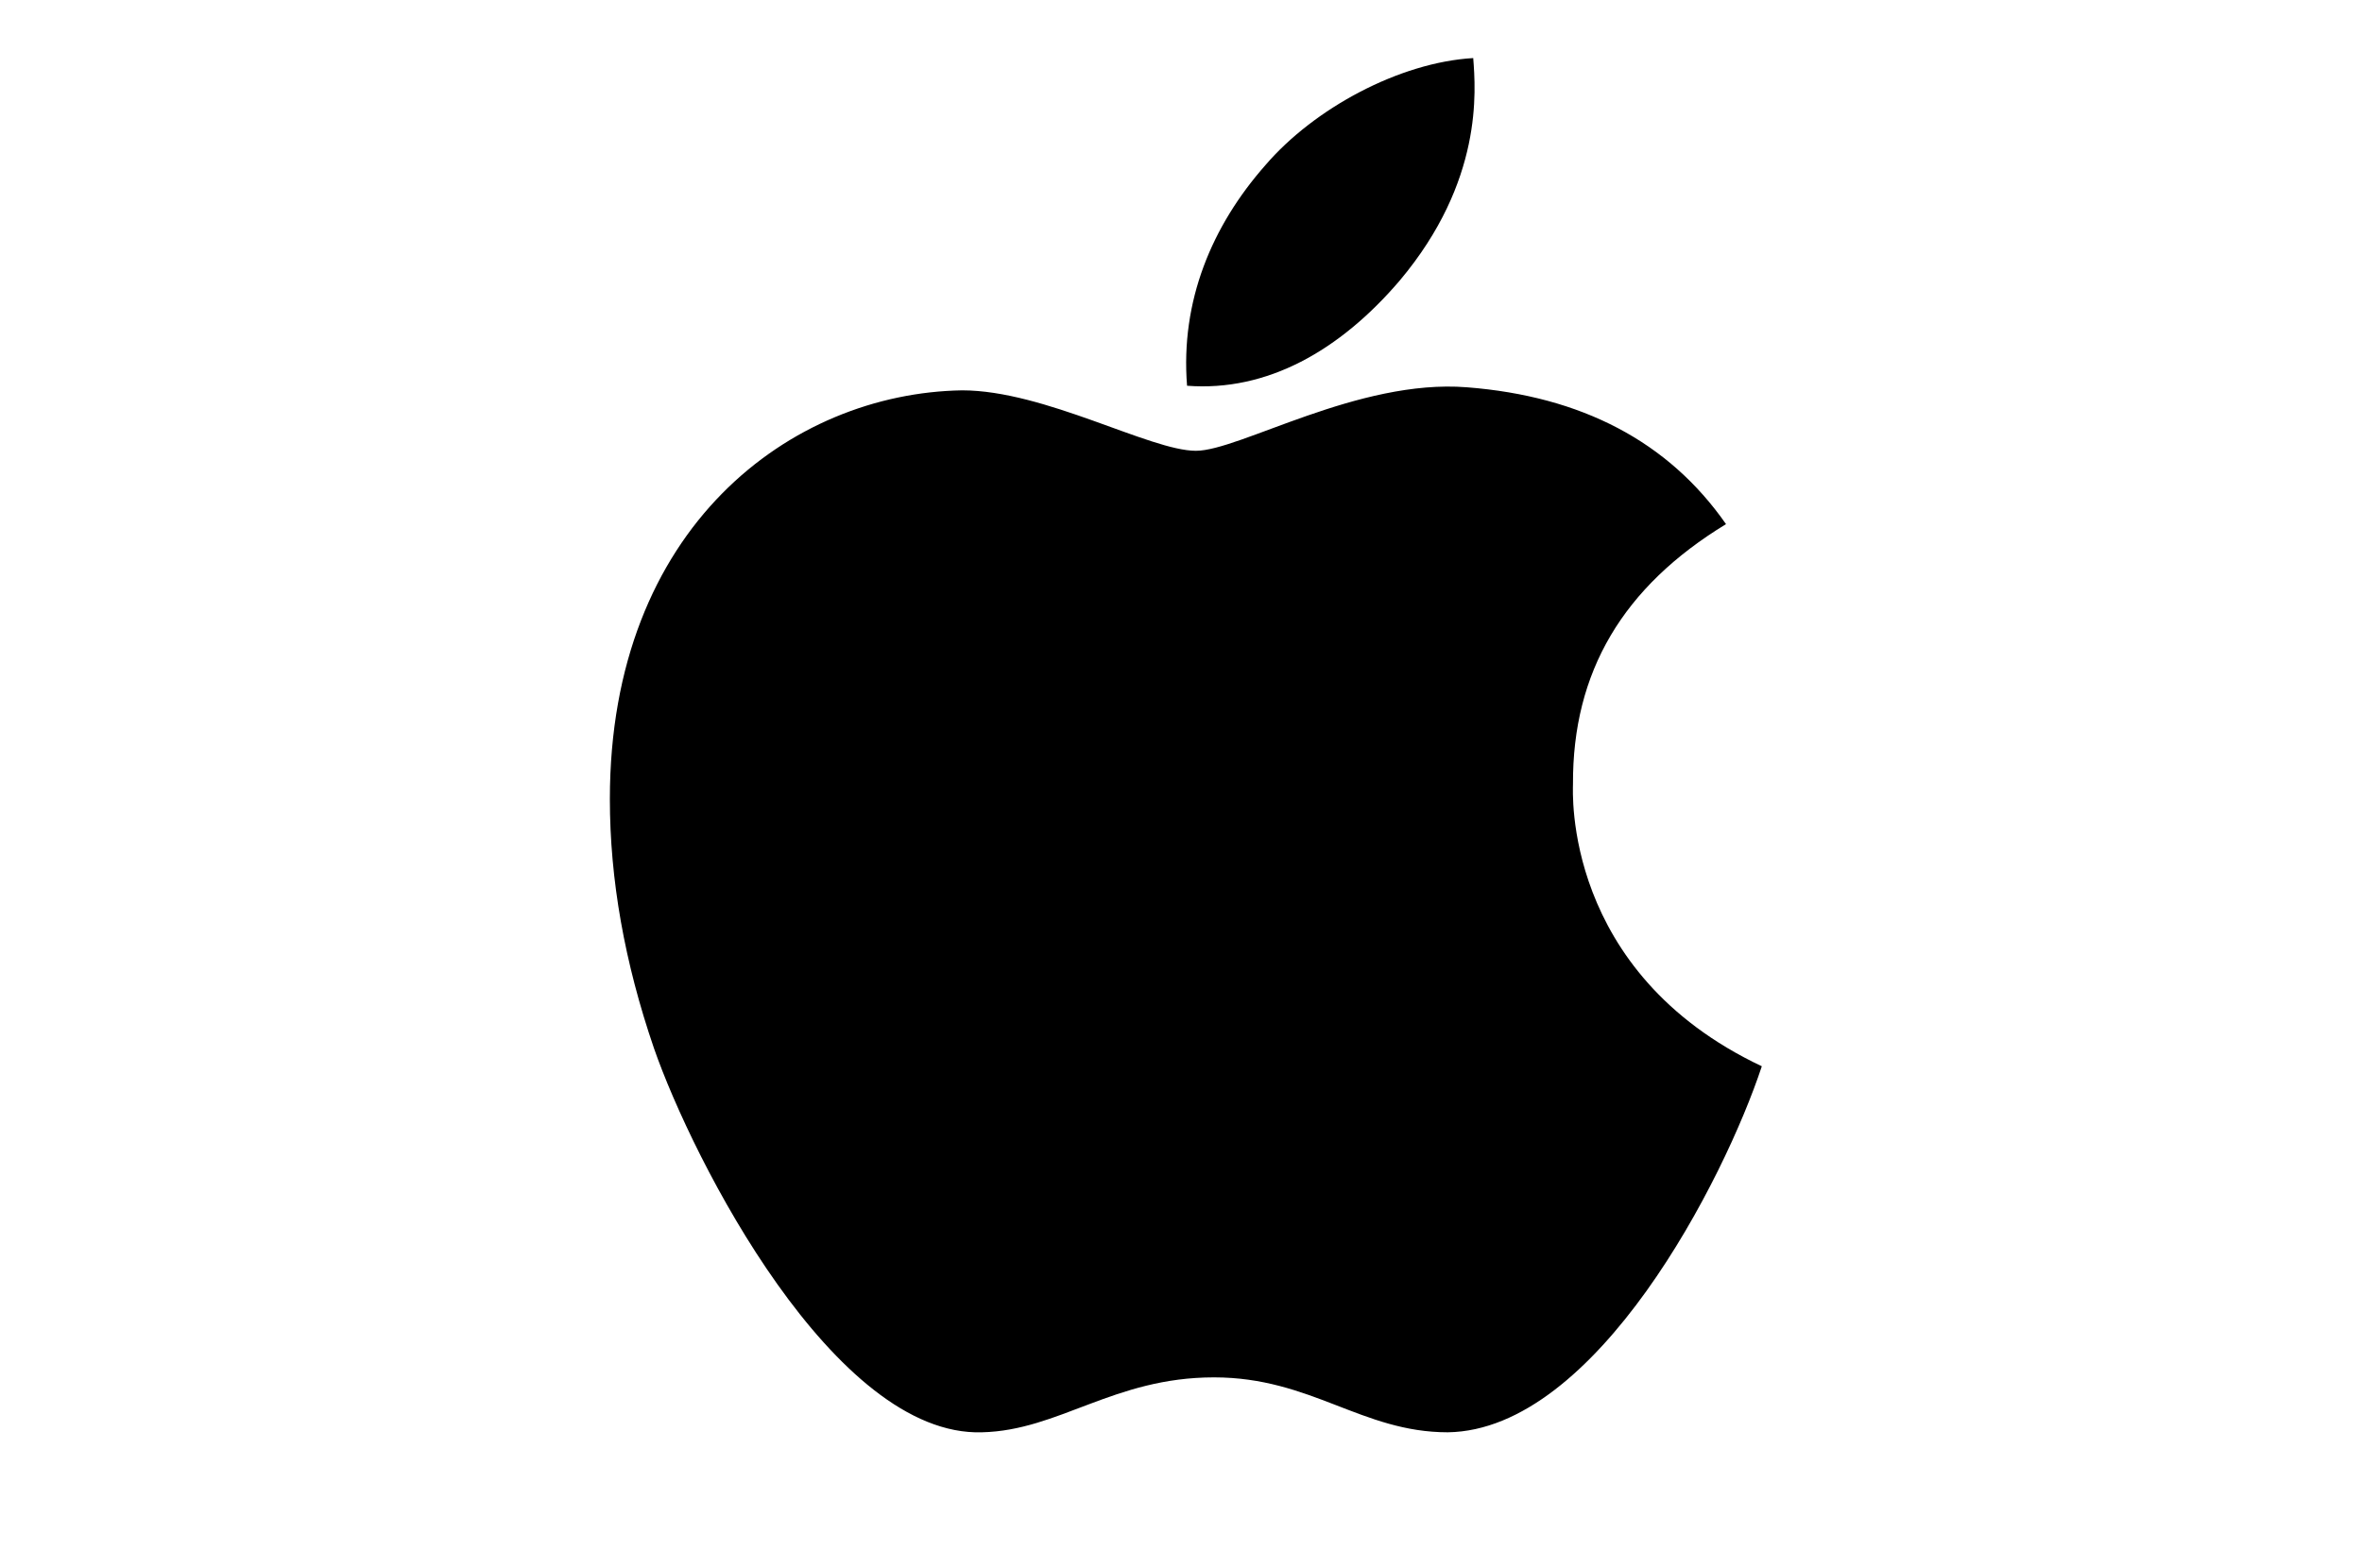 <svg xmlns="http://www.w3.org/2000/svg" width="244" height="162" viewBox="0 0 244 162">
  <g fill="none" fill-rule="evenodd" class="page-1">
    <g class="page-1__group-2">
      <rect width="244" height="162" fill="#D8D8D8" class="page-1__group-2__rectangle" opacity="0"/>
      <path fill="#000" fill-rule="nonzero" d="M162.493 81.04c-.063-11.636 5.185-20.417 15.808-26.884-5.944-8.528-14.922-13.22-26.778-14.14-11.224-.887-23.49 6.563-27.98 6.563-4.742 0-15.618-6.246-24.154-6.246C81.748 40.62 63 54.441 63 82.561c0 8.306 1.518 16.887 4.553 25.742 4.046 11.635 18.653 40.167 33.891 39.691 7.967-.19 13.595-5.675 23.965-5.675 10.053 0 15.27 5.675 24.154 5.675 15.365-.222 28.58-26.154 32.437-37.82-20.613-9.733-19.507-28.533-19.507-29.135zM144.6 28.983c8.63-10.27 7.84-19.623 7.587-22.983-7.62.444-16.44 5.2-21.467 11.064-5.533 6.277-8.79 14.044-8.094 22.794 8.252.634 15.776-3.614 21.973-10.874z" class="page-1__group-2__shape"/>
    </g>
  </g>
</svg>
